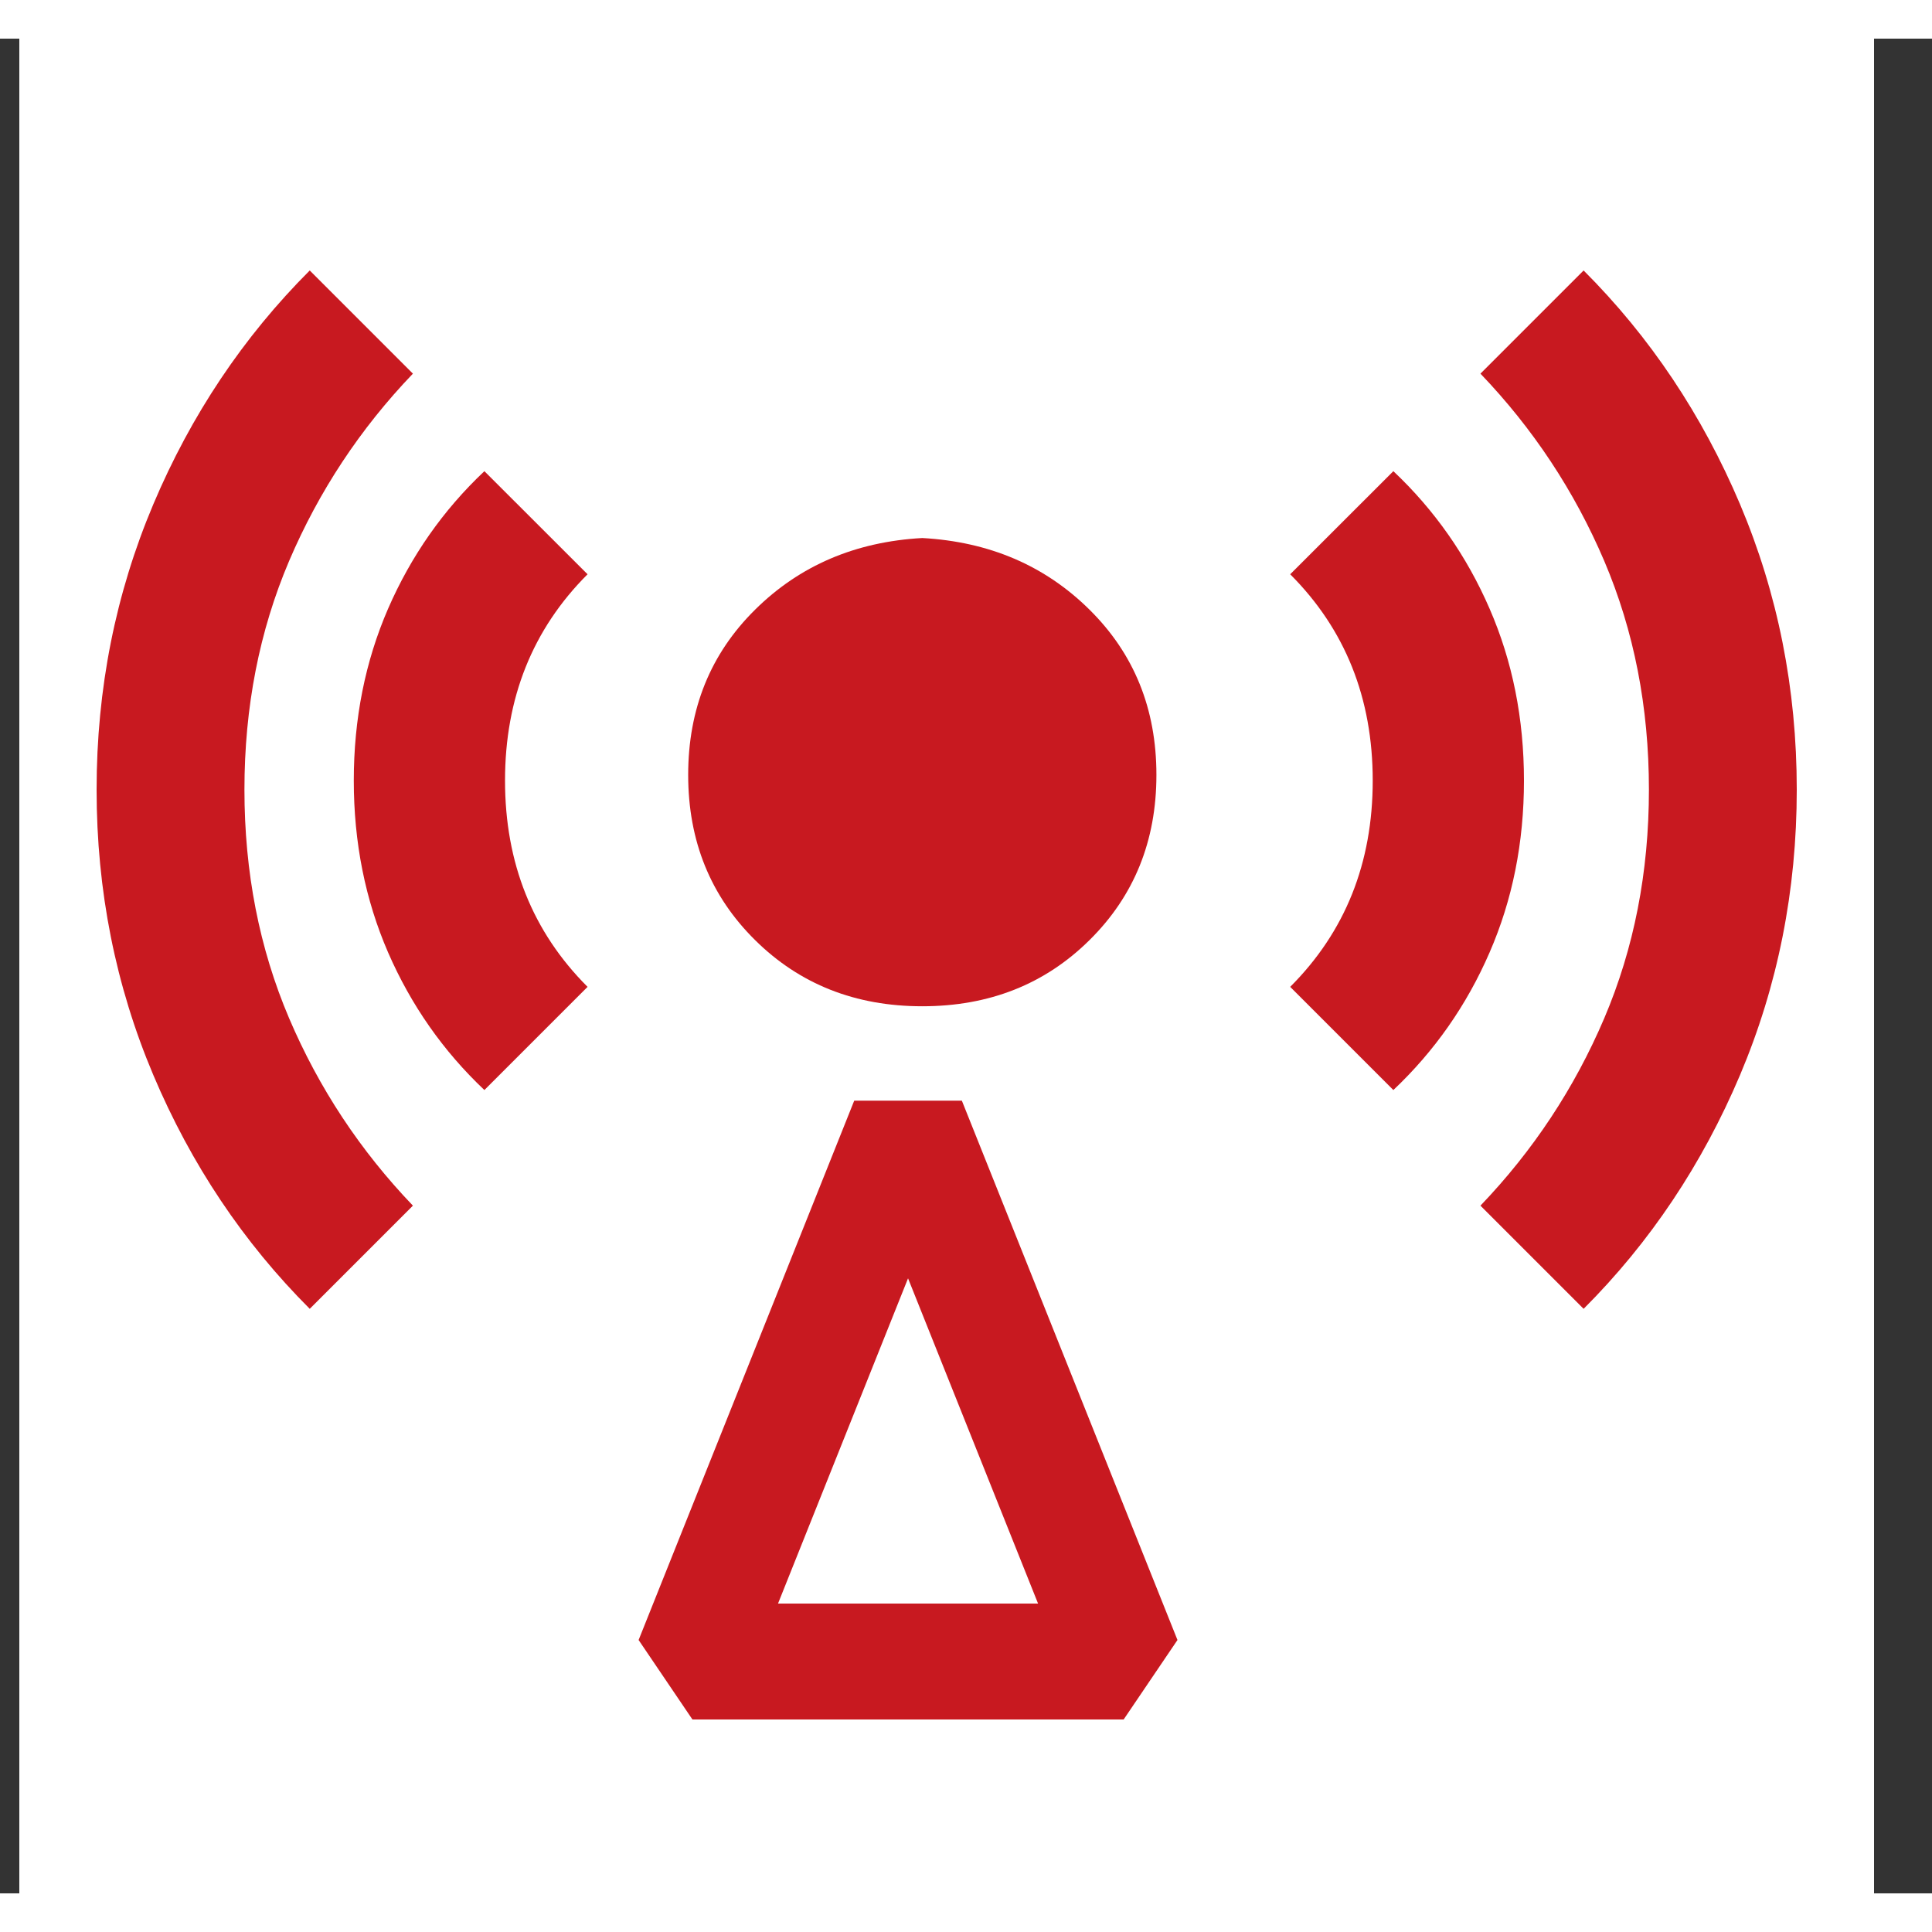 <svg width="24" height="24" viewBox="0 0 25 24" fill="none" xmlns="http://www.w3.org/2000/svg">
<rect x="0" y="0" width="25" height="24" fill="#333333" stroke="none"/>
<g clip-path="url(#clip0_1_333)">
<rect width="24" height="24" transform="translate(0.25)" fill="white"/>
<path d="M11.934 6.462C11.069 6.51 10.348 6.818 9.771 7.389C9.194 7.959 8.905 8.672 8.905 9.527C8.905 10.382 9.194 11.095 9.771 11.665C10.348 12.236 11.069 12.521 11.934 12.521C12.8 12.521 13.521 12.236 14.098 11.665C14.675 11.095 14.964 10.382 14.964 9.527C14.964 8.672 14.675 7.959 14.098 7.389C13.521 6.818 12.8 6.51 11.934 6.462Z" fill="#C81920"/>
<path d="M18.03 5.597L16.695 6.931C17.407 7.643 17.763 8.533 17.763 9.601C17.763 10.668 17.407 11.558 16.695 12.27L18.03 13.605C18.564 13.1 18.979 12.507 19.275 11.825C19.572 11.143 19.72 10.401 19.72 9.601C19.72 8.8 19.572 8.058 19.275 7.376C18.979 6.694 18.564 6.101 18.03 5.597Z" fill="#C81920"/>
<path d="M6.268 5.597C5.734 6.101 5.319 6.694 5.022 7.376C4.726 8.058 4.578 8.8 4.578 9.601C4.578 10.401 4.726 11.143 5.022 11.825C5.319 12.507 5.734 13.1 6.268 13.605L7.603 12.27C6.891 11.558 6.535 10.668 6.535 9.601C6.535 8.533 6.891 7.643 7.603 6.931L6.268 5.597Z" fill="#C81920"/>
<path d="M20.492 3L19.157 4.335C19.839 5.047 20.373 5.855 20.759 6.759C21.144 7.664 21.337 8.65 21.337 9.718C21.337 10.786 21.144 11.772 20.759 12.676C20.373 13.581 19.839 14.389 19.157 15.101L20.492 16.436C21.352 15.576 22.026 14.567 22.516 13.411C23.005 12.254 23.25 11.023 23.25 9.718C23.25 8.413 23.005 7.182 22.516 6.025C22.026 4.869 21.352 3.86 20.492 3Z" fill="#C81920"/>
<path d="M4.008 3C3.148 3.86 2.473 4.869 1.984 6.025C1.495 7.182 1.25 8.413 1.25 9.718C1.25 11.023 1.495 12.254 1.984 13.411C2.473 14.567 3.148 15.576 4.008 16.436L5.343 15.101C4.661 14.389 4.127 13.581 3.741 12.676C3.356 11.772 3.163 10.786 3.163 9.718C3.163 8.65 3.356 7.664 3.741 6.759C4.127 5.855 4.661 5.047 5.343 4.335L4.008 3Z" fill="#C81920"/>
<path d="M8.96 21L11.75 14.021L14.54 21H8.96Z" stroke="#C81920" stroke-width="1.5" stroke-linejoin="bevel"/>
</g>
<defs>
<clipPath id="clip0_1_333">
<rect width="24" height="24" fill="white" transform="translate(0.25)"/>
</clipPath>
</defs>
</svg>
